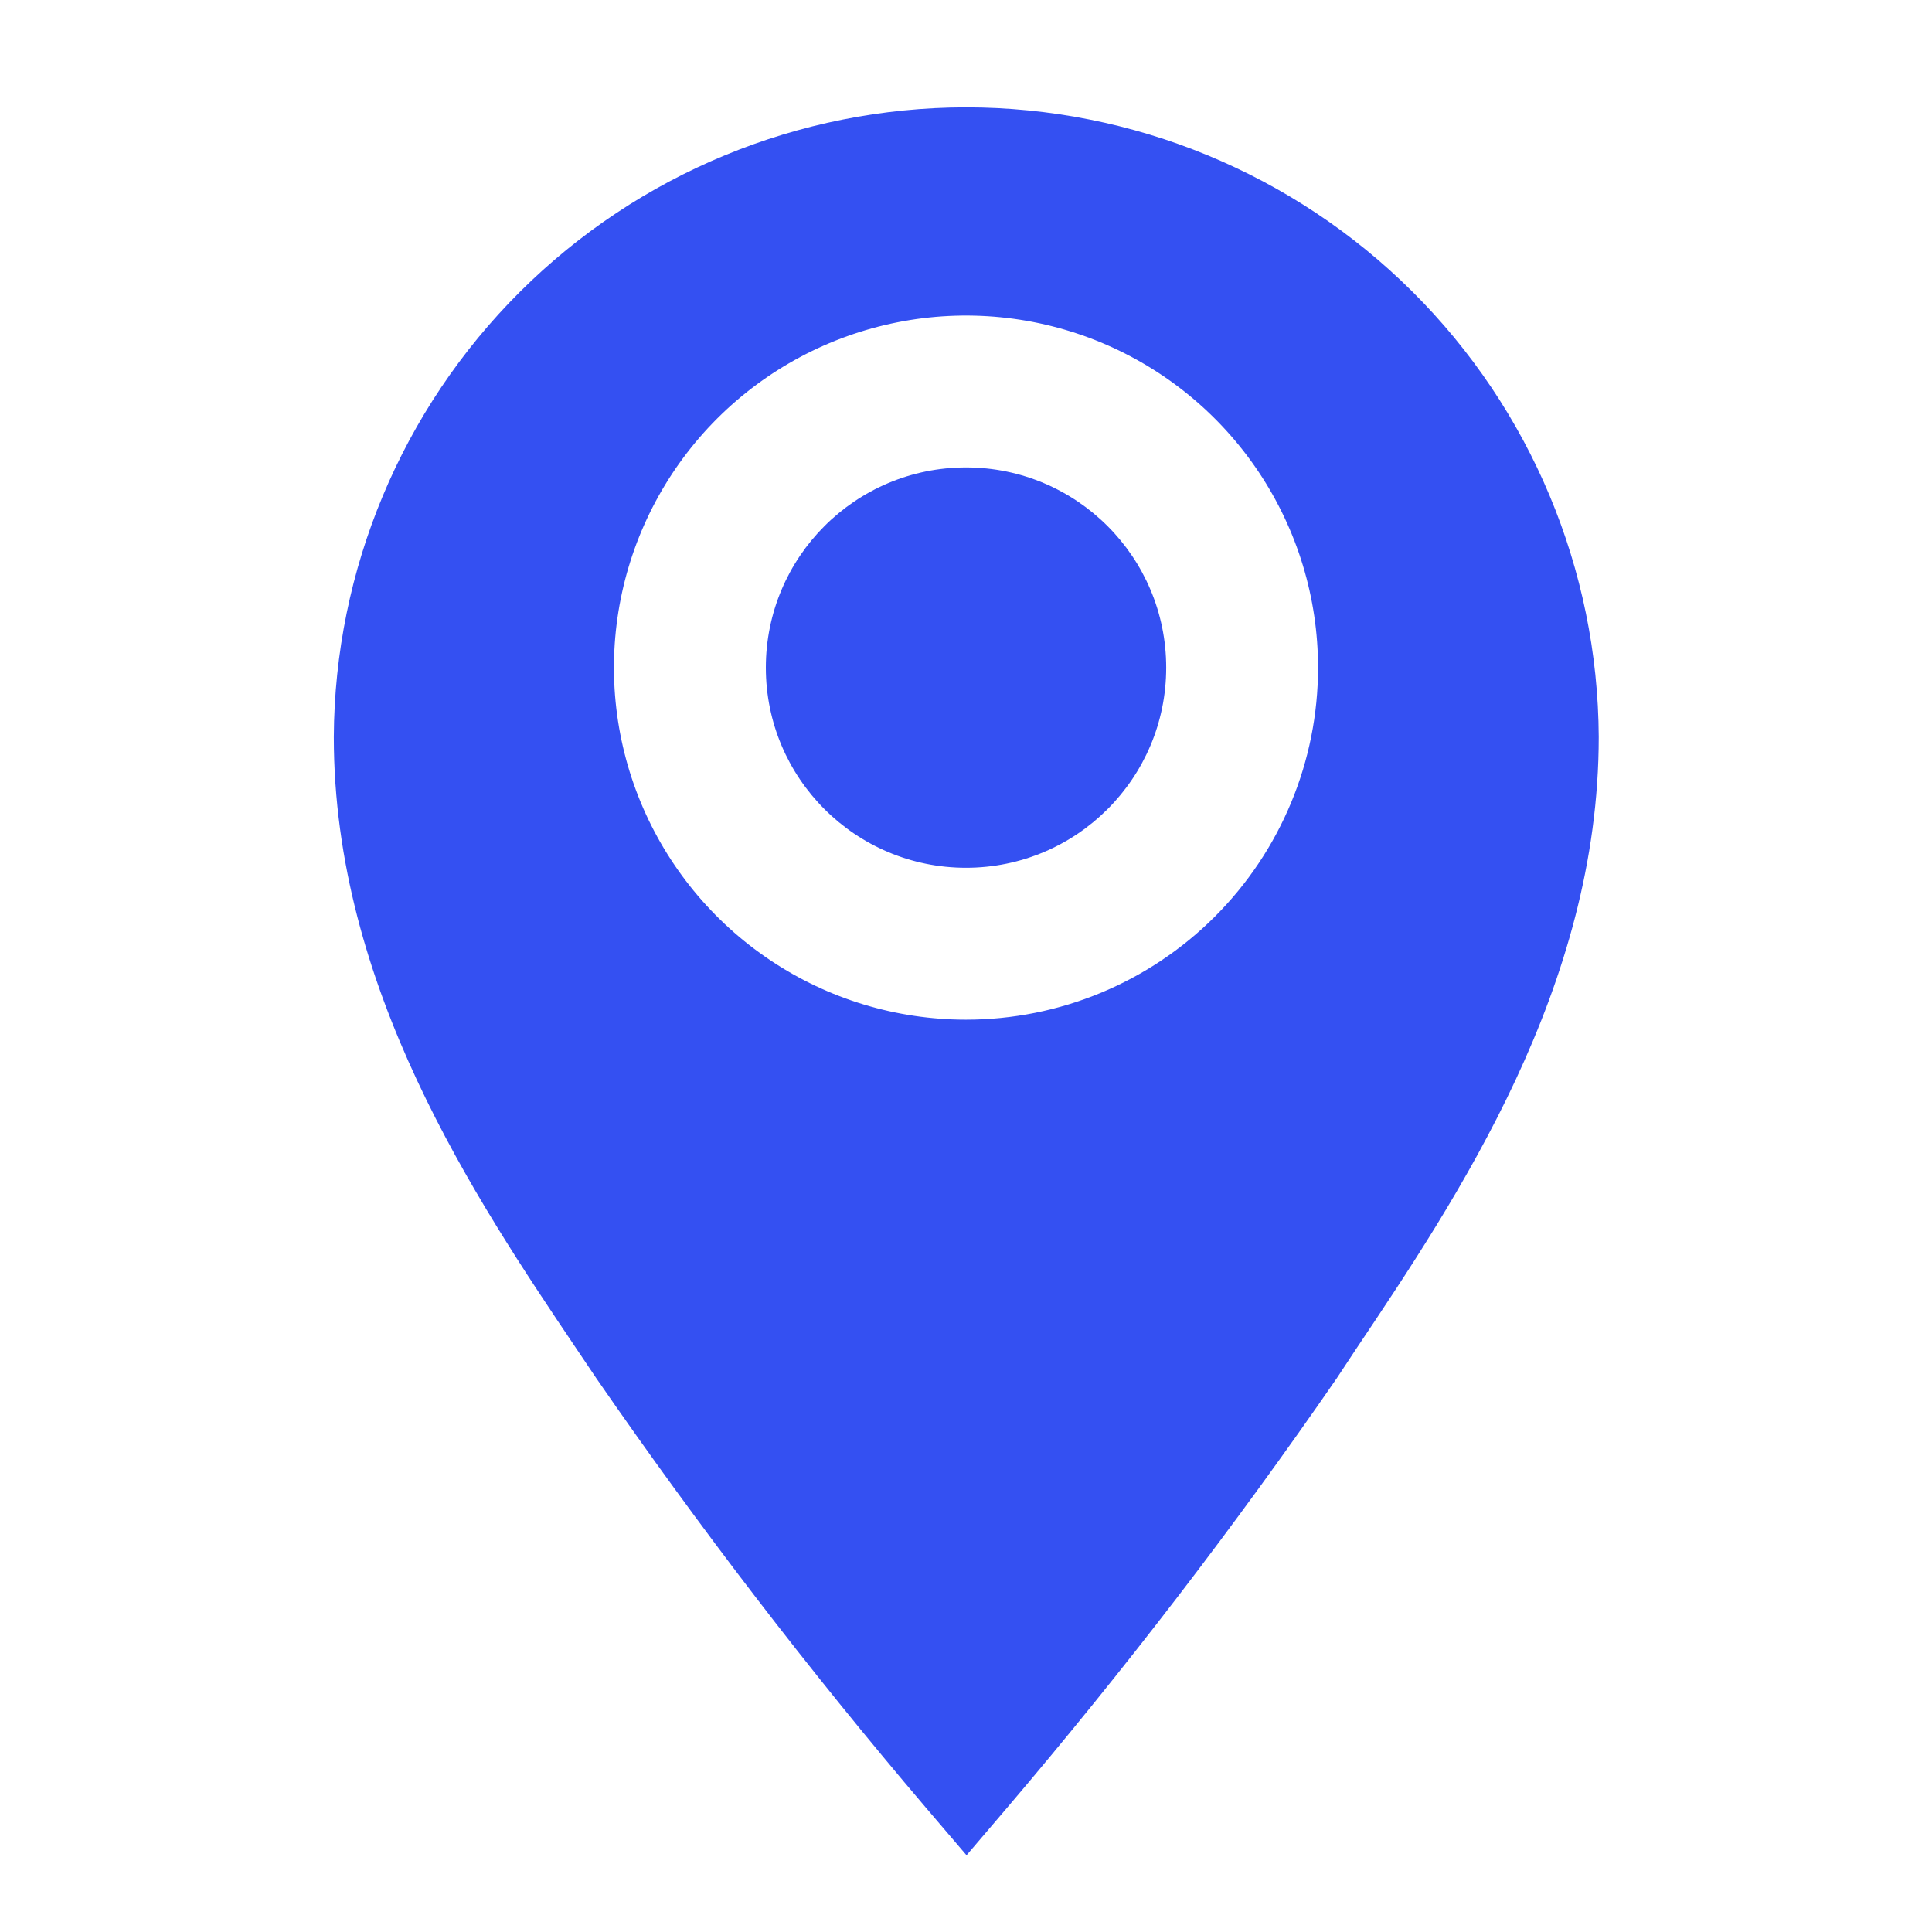 <svg width="50" height="50" viewBox="0 0 50 50" fill="none" xmlns="http://www.w3.org/2000/svg">
<path d="M25 2.778C20.674 2.781 16.525 4.497 13.459 7.549C10.394 10.602 8.661 14.743 8.639 19.07C8.639 25.556 12.278 30.986 14.944 34.944L15.431 35.667C18.084 39.512 20.93 43.221 23.958 46.778L25.014 48.014L26.069 46.778C29.097 43.22 31.944 39.512 34.597 35.667L35.083 34.931C37.736 30.972 41.375 25.556 41.375 19.07C41.353 14.741 39.618 10.597 36.549 7.544C33.481 4.492 29.328 2.778 25 2.778ZM25 26.389C23.198 26.389 21.436 25.855 19.938 24.853C18.44 23.852 17.272 22.429 16.582 20.765C15.893 19.1 15.712 17.268 16.064 15.5C16.415 13.733 17.283 12.11 18.557 10.835C19.832 9.561 21.455 8.693 23.222 8.342C24.99 7.99 26.822 8.171 28.487 8.86C30.151 9.55 31.574 10.718 32.575 12.216C33.577 13.714 34.111 15.476 34.111 17.278C34.111 19.694 33.151 22.012 31.442 23.72C29.734 25.429 27.416 26.389 25 26.389Z" fill="#3450F2"/>
<path d="M25 22.458C27.861 22.458 30.181 20.139 30.181 17.278C30.181 14.417 27.861 12.097 25 12.097C22.139 12.097 19.82 14.417 19.82 17.278C19.82 20.139 22.139 22.458 25 22.458Z" fill="#3450F2"/>
</svg>
